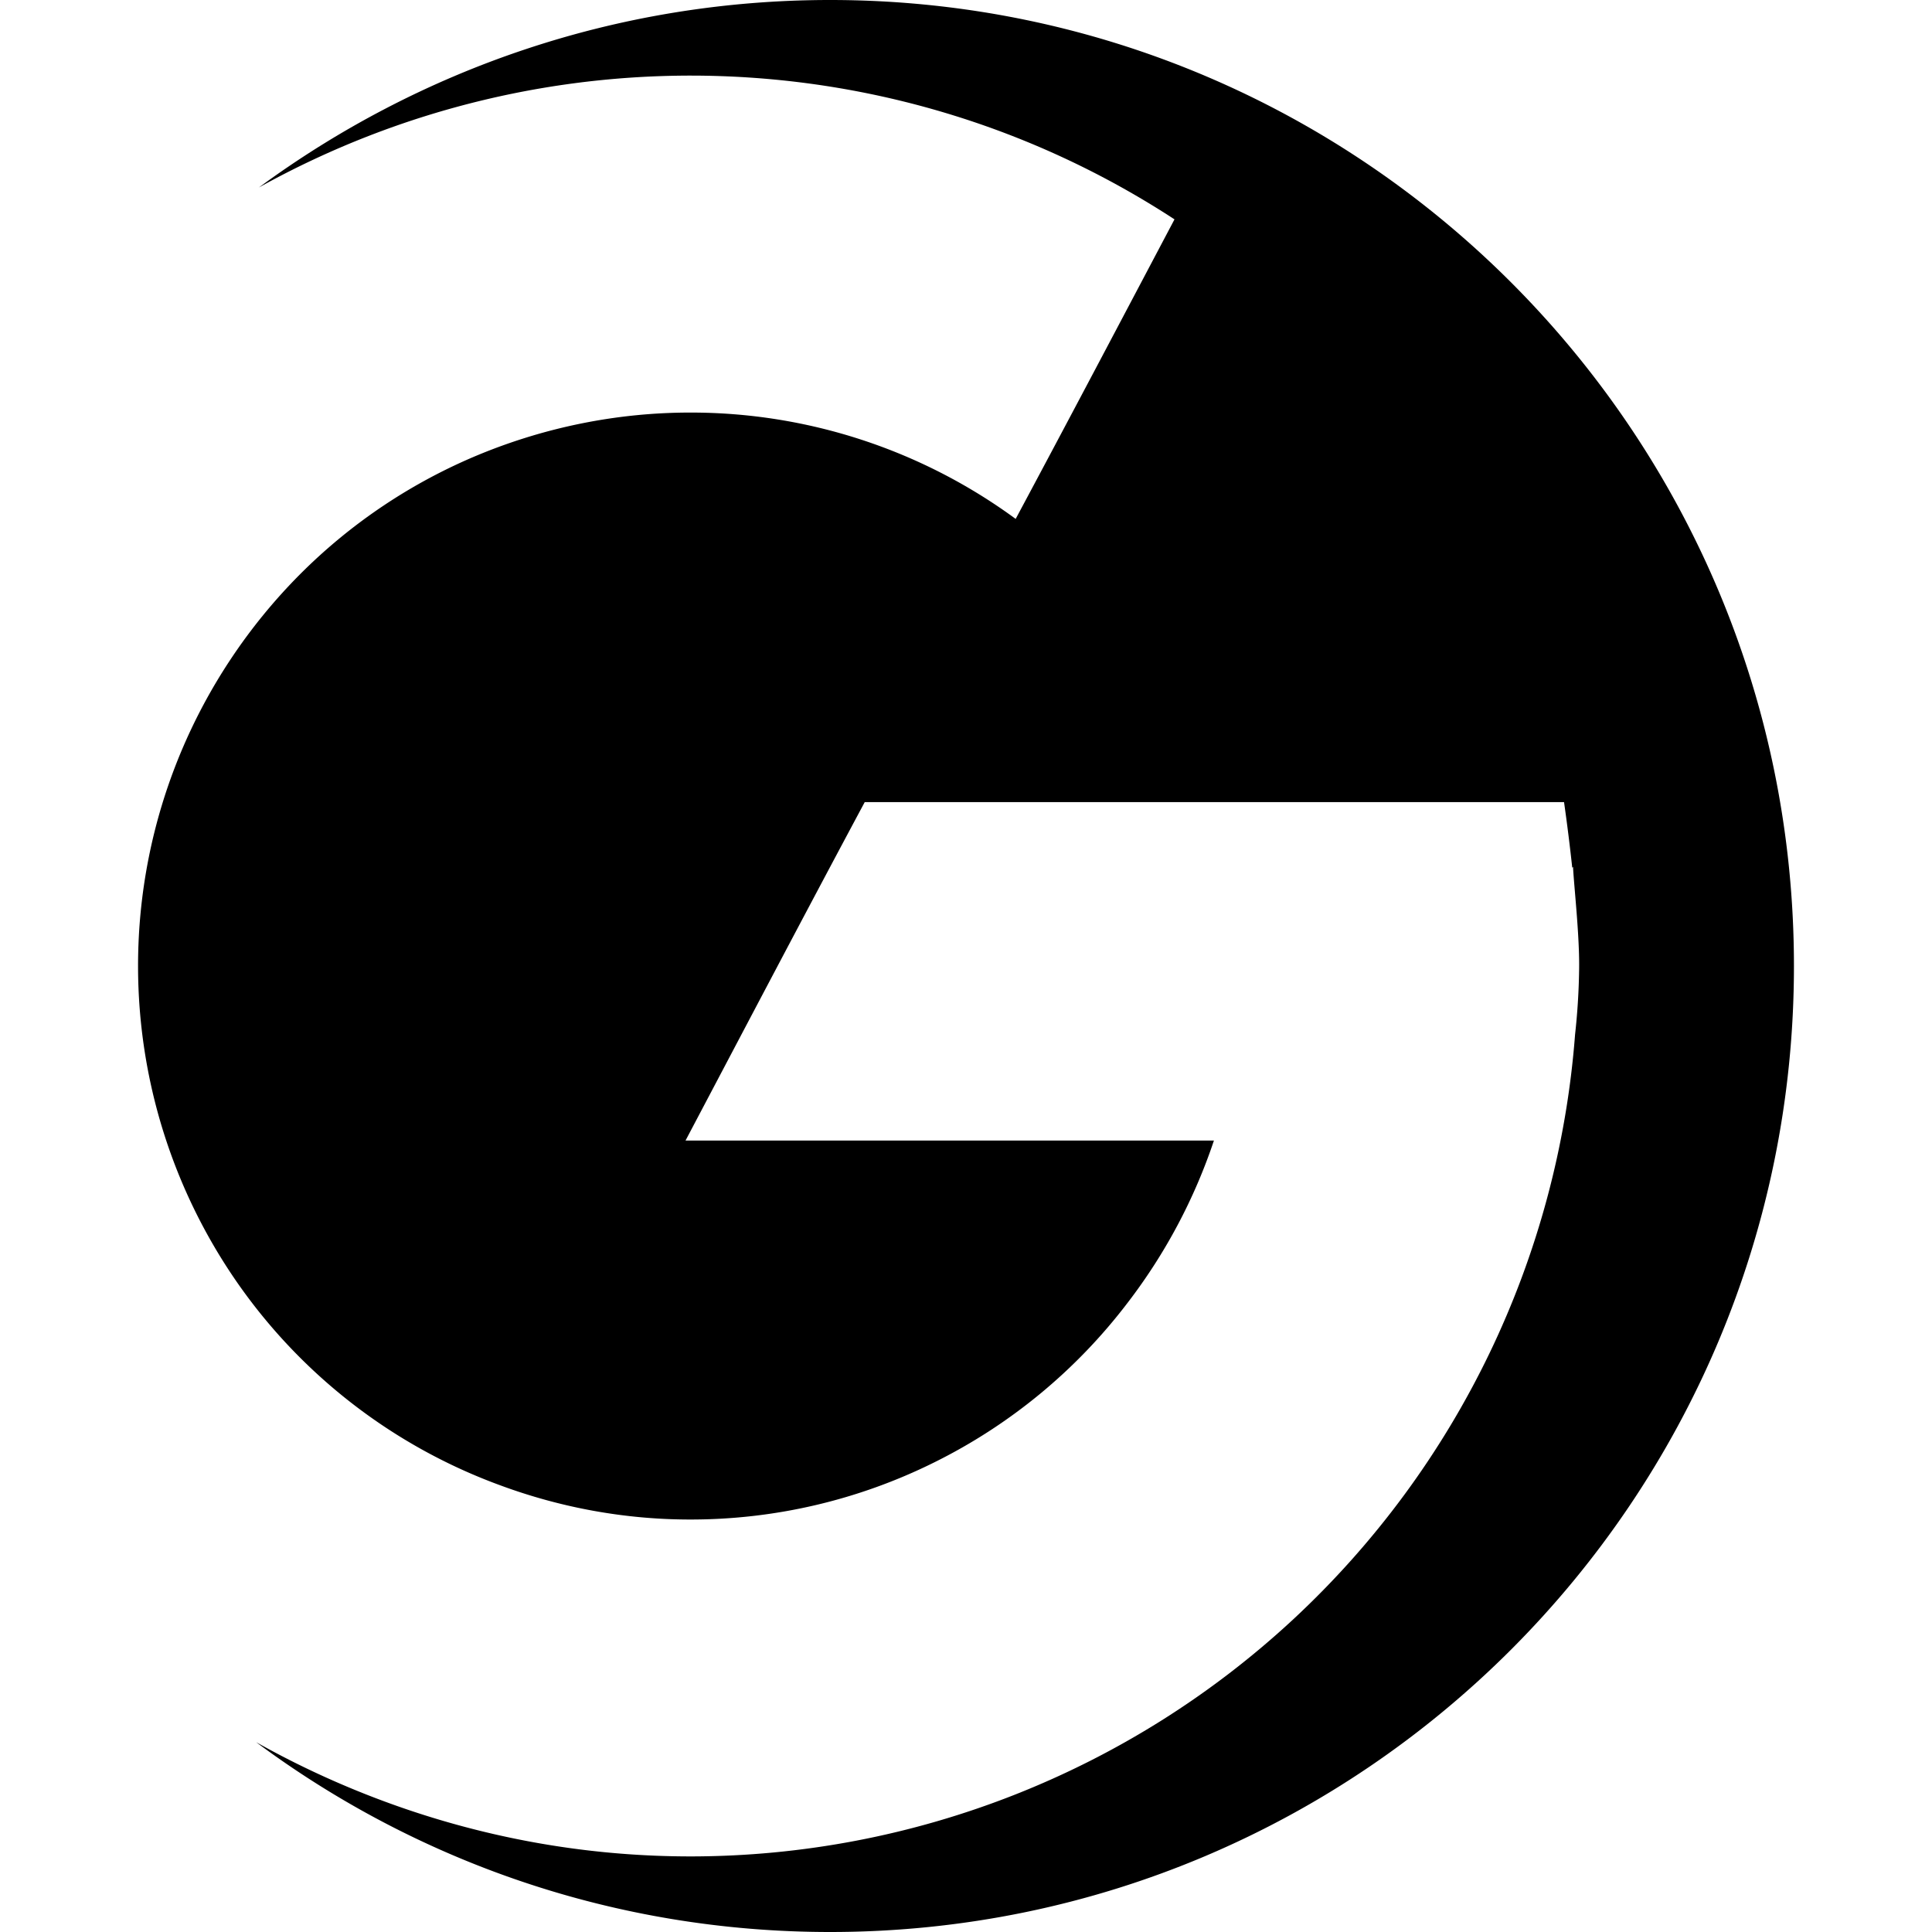 <svg role="img" viewBox="0 0 24 24" xmlns="http://www.w3.org/2000/svg"><title>Gcore</title><path d="M22.285 12c0 6.627-5.361 12-11.973 12-2.671 0-5.138-.877-7.13-2.358 1.167.656 3.03 1.418 5.392 1.419 2.779 0 5.455-1.054 7.492-2.946a11.06 11.06 0 0 0 3.5-7.263 8.3 8.3 0 0 0 .05-.787c.01-.417-.066-1.079-.075-1.296l-.01.01a24 24 0 0 0-.102-.815h-8.687c-.749 1.398-1.486 2.802-2.226 4.204h6.564a6.91 6.91 0 0 1-1.075 2.019 6.82 6.82 0 0 1-2.403 1.981 6.796 6.796 0 0 1-3.031.708c-.804 0-1.603-.146-2.357-.425a6.845 6.845 0 0 1-3.264-2.514A6.893 6.893 0 0 1 1.715 12a6.88 6.88 0 0 1 .522-2.631 6.92 6.92 0 0 1 1.486-2.231 6.82 6.82 0 0 1 2.226-1.49c.834-.344 1.725-.523 2.625-.523a6.82 6.82 0 0 1 4.043 1.321c.663-1.238 1.317-2.479 1.973-3.721C11.165.488 6.78.349 3.216 2.329 5.205.867 7.658 0 10.312 0c6.612 0 11.973 5.373 11.973 12"/></svg>